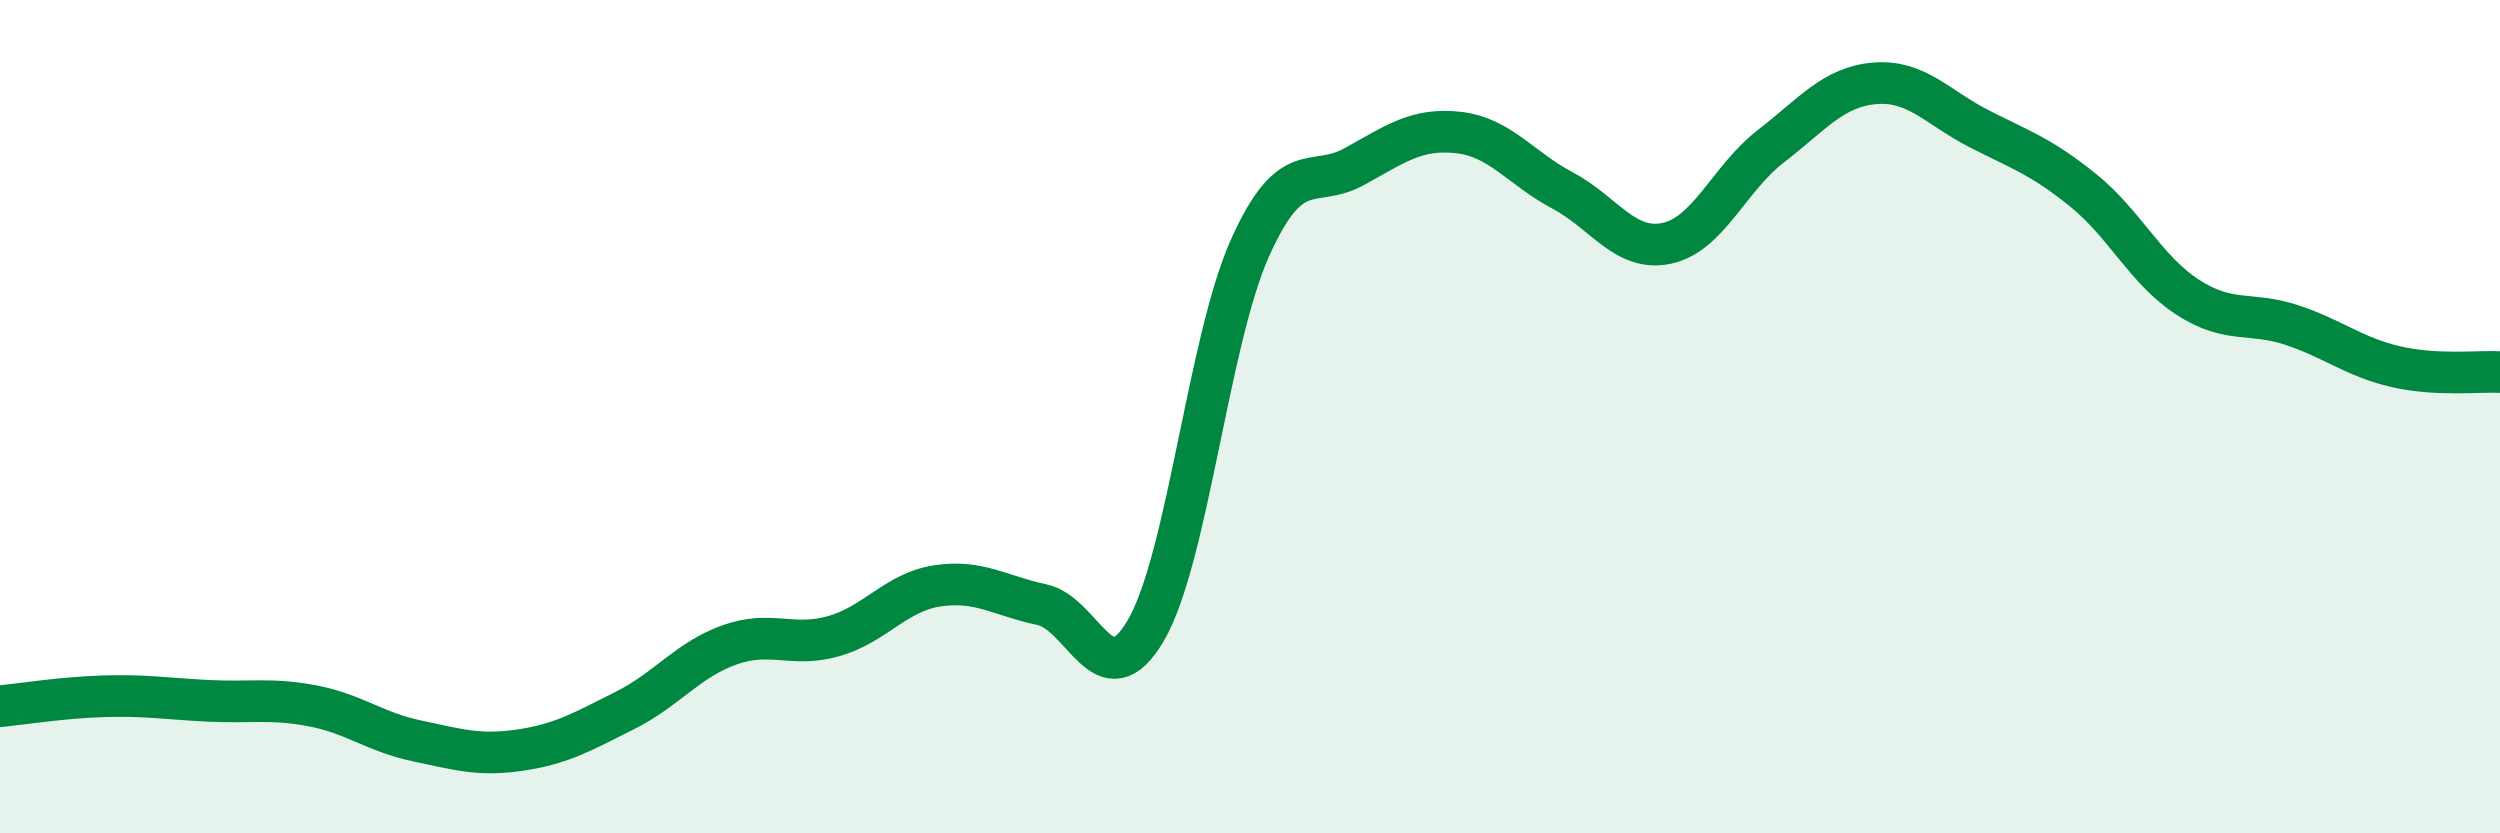 
    <svg width="60" height="20" viewBox="0 0 60 20" xmlns="http://www.w3.org/2000/svg">
      <path
        d="M 0,16.95 C 0.5,16.9 1.5,16.74 2.5,16.71 C 3.5,16.68 4,16.77 5,16.82 C 6,16.87 6.5,16.75 7.5,16.94 C 8.5,17.13 9,17.57 10,17.78 C 11,17.99 11.5,18.15 12.5,18 C 13.5,17.85 14,17.55 15,17.05 C 16,16.55 16.5,15.84 17.5,15.48 C 18.5,15.12 19,15.55 20,15.27 C 21,14.99 21.5,14.21 22.5,14.06 C 23.5,13.91 24,14.3 25,14.51 C 26,14.72 26.5,16.84 27.5,15.13 C 28.5,13.42 29,8.18 30,5.95 C 31,3.72 31.5,4.55 32.5,4 C 33.5,3.45 34,3.07 35,3.18 C 36,3.29 36.5,4.04 37.5,4.57 C 38.5,5.1 39,6.05 40,5.84 C 41,5.63 41.5,4.28 42.5,3.51 C 43.5,2.74 44,2.08 45,2 C 46,1.92 46.5,2.58 47.5,3.09 C 48.5,3.6 49,3.76 50,4.57 C 51,5.38 51.5,6.48 52.5,7.13 C 53.5,7.78 54,7.47 55,7.8 C 56,8.13 56.5,8.57 57.5,8.8 C 58.5,9.03 59.5,8.9 60,8.93L60 20L0 20Z"
        fill="#008740"
        opacity="0.1"
        stroke-linecap="round"
        stroke-linejoin="round"
      />
      <path
        d="M 0,16.95 C 0.5,16.9 1.5,16.74 2.5,16.71 C 3.5,16.68 4,16.77 5,16.82 C 6,16.87 6.5,16.75 7.5,16.94 C 8.5,17.13 9,17.57 10,17.78 C 11,17.99 11.5,18.15 12.5,18 C 13.5,17.85 14,17.55 15,17.05 C 16,16.55 16.5,15.84 17.5,15.48 C 18.5,15.12 19,15.55 20,15.27 C 21,14.99 21.5,14.21 22.5,14.06 C 23.5,13.91 24,14.3 25,14.51 C 26,14.72 26.5,16.84 27.5,15.13 C 28.5,13.42 29,8.18 30,5.95 C 31,3.72 31.5,4.55 32.5,4 C 33.5,3.45 34,3.07 35,3.18 C 36,3.29 36.5,4.04 37.5,4.57 C 38.5,5.1 39,6.05 40,5.84 C 41,5.63 41.5,4.28 42.5,3.51 C 43.5,2.74 44,2.08 45,2 C 46,1.92 46.5,2.58 47.5,3.09 C 48.5,3.6 49,3.76 50,4.57 C 51,5.38 51.5,6.48 52.5,7.13 C 53.5,7.78 54,7.47 55,7.8 C 56,8.13 56.5,8.57 57.5,8.8 C 58.5,9.03 59.5,8.9 60,8.93"
        stroke="#008740"
        stroke-width="1"
        fill="none"
        stroke-linecap="round"
        stroke-linejoin="round"
      />
    </svg>
  